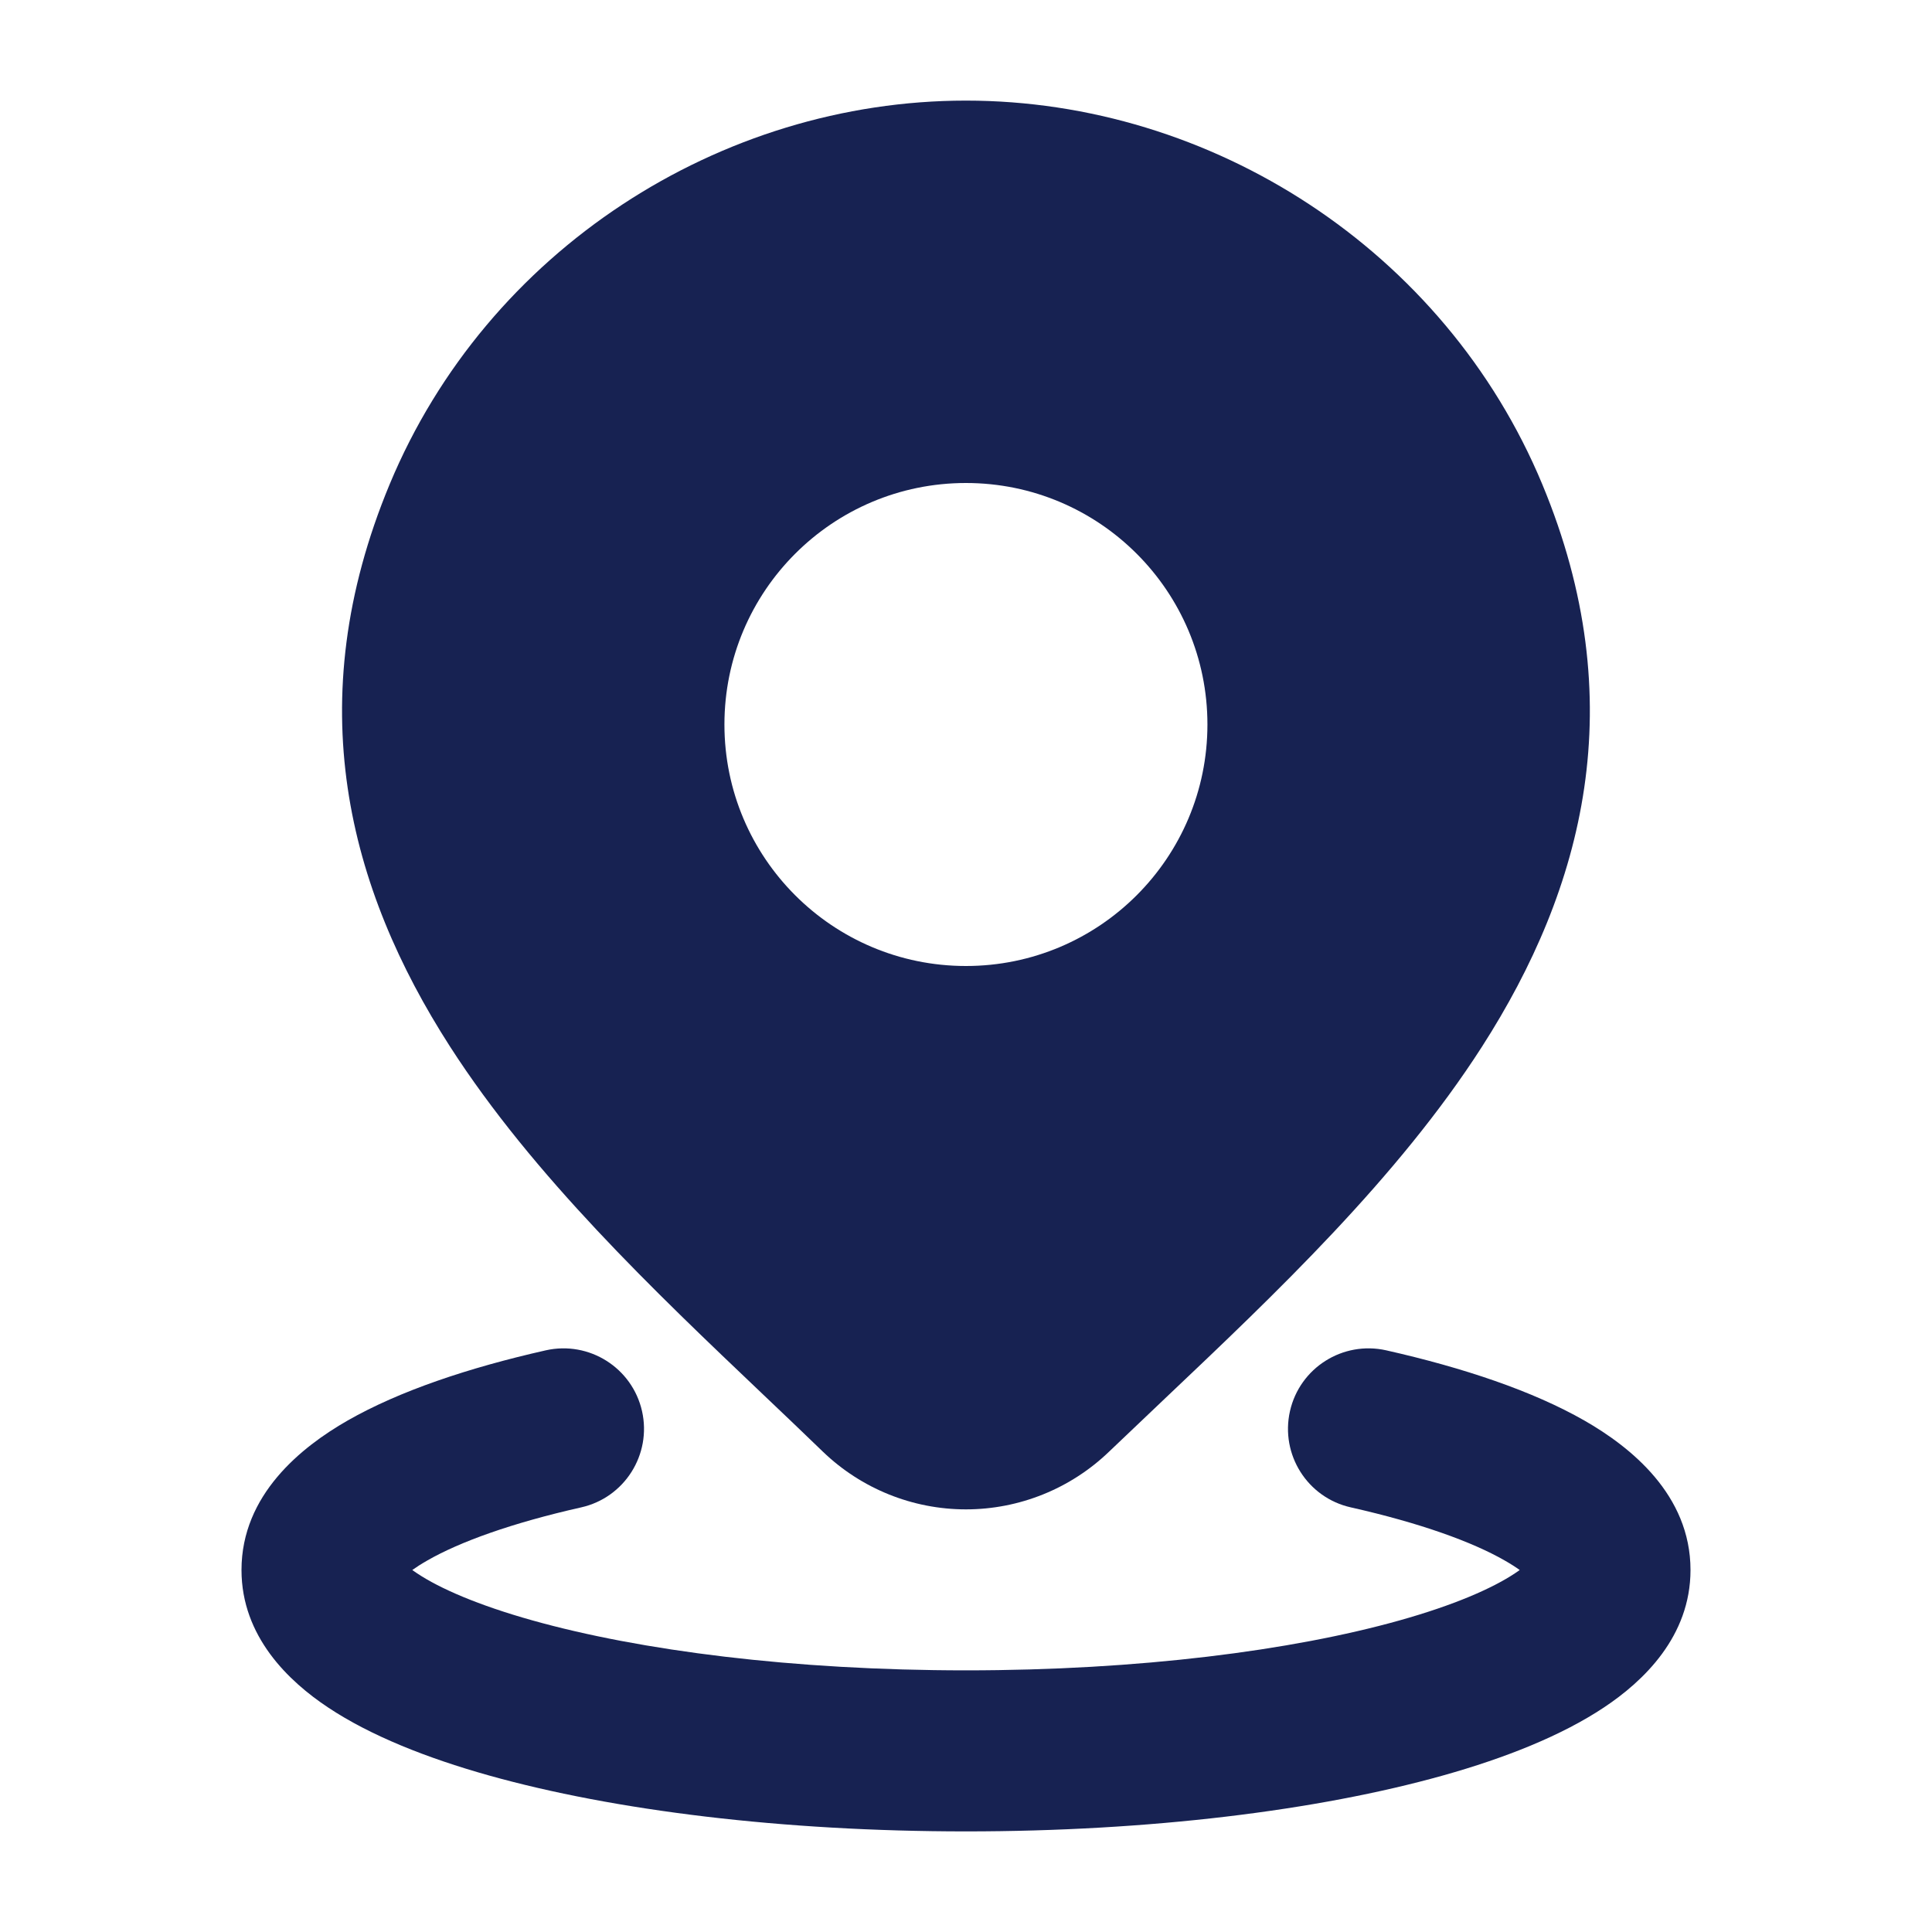 <svg width="28" height="28" viewBox="0 0 28 28" fill="none" xmlns="http://www.w3.org/2000/svg">
<path d="M9.305 20.452C9.446 21.081 9.051 21.705 8.423 21.846C7.411 22.074 6.662 22.347 6.196 22.614C6.103 22.667 6.031 22.714 5.975 22.754C5.996 22.769 6.019 22.785 6.045 22.802C6.374 23.021 6.928 23.263 7.716 23.484C9.276 23.922 11.498 24.208 14 24.208C16.502 24.208 18.724 23.922 20.284 23.484C21.072 23.263 21.625 23.021 21.955 22.802C21.98 22.785 22.004 22.769 22.025 22.754C21.97 22.714 21.897 22.667 21.804 22.614C21.338 22.347 20.589 22.074 19.577 21.846C18.948 21.705 18.554 21.081 18.695 20.452C18.837 19.823 19.461 19.429 20.09 19.57C21.211 19.823 22.212 20.159 22.963 20.588C23.63 20.97 24.5 21.662 24.5 22.754C24.5 23.718 23.816 24.367 23.245 24.746C22.63 25.155 21.816 25.478 20.915 25.731C19.097 26.241 16.653 26.542 14 26.542C11.347 26.542 8.903 26.241 7.085 25.731C6.184 25.478 5.37 25.155 4.755 24.746C4.184 24.367 3.5 23.718 3.5 22.754C3.5 21.662 4.37 20.97 5.037 20.588C5.788 20.159 6.789 19.823 7.91 19.57C8.539 19.429 9.163 19.823 9.305 20.452Z" fill="#172252"/>
<path d="M13.999 1.458C17.558 1.458 20.939 3.623 22.352 7.019C23.665 10.176 22.952 12.873 21.477 15.171C20.26 17.068 18.478 18.757 16.893 20.259L16.073 21.039C15.516 21.575 14.772 21.875 13.999 21.875C13.226 21.875 12.483 21.575 11.926 21.039L11.924 21.037C11.645 20.767 11.353 20.489 11.055 20.206C9.486 18.714 7.728 17.042 6.523 15.169C5.047 12.874 4.333 10.18 5.647 7.019C7.06 3.623 10.44 1.458 13.999 1.458ZM13.999 7C12.066 7 10.499 8.567 10.499 10.5C10.499 12.433 12.066 14 13.999 14C15.932 14 17.499 12.433 17.499 10.5C17.499 8.567 15.932 7 13.999 7Z" fill="#172252"/>
</svg>
